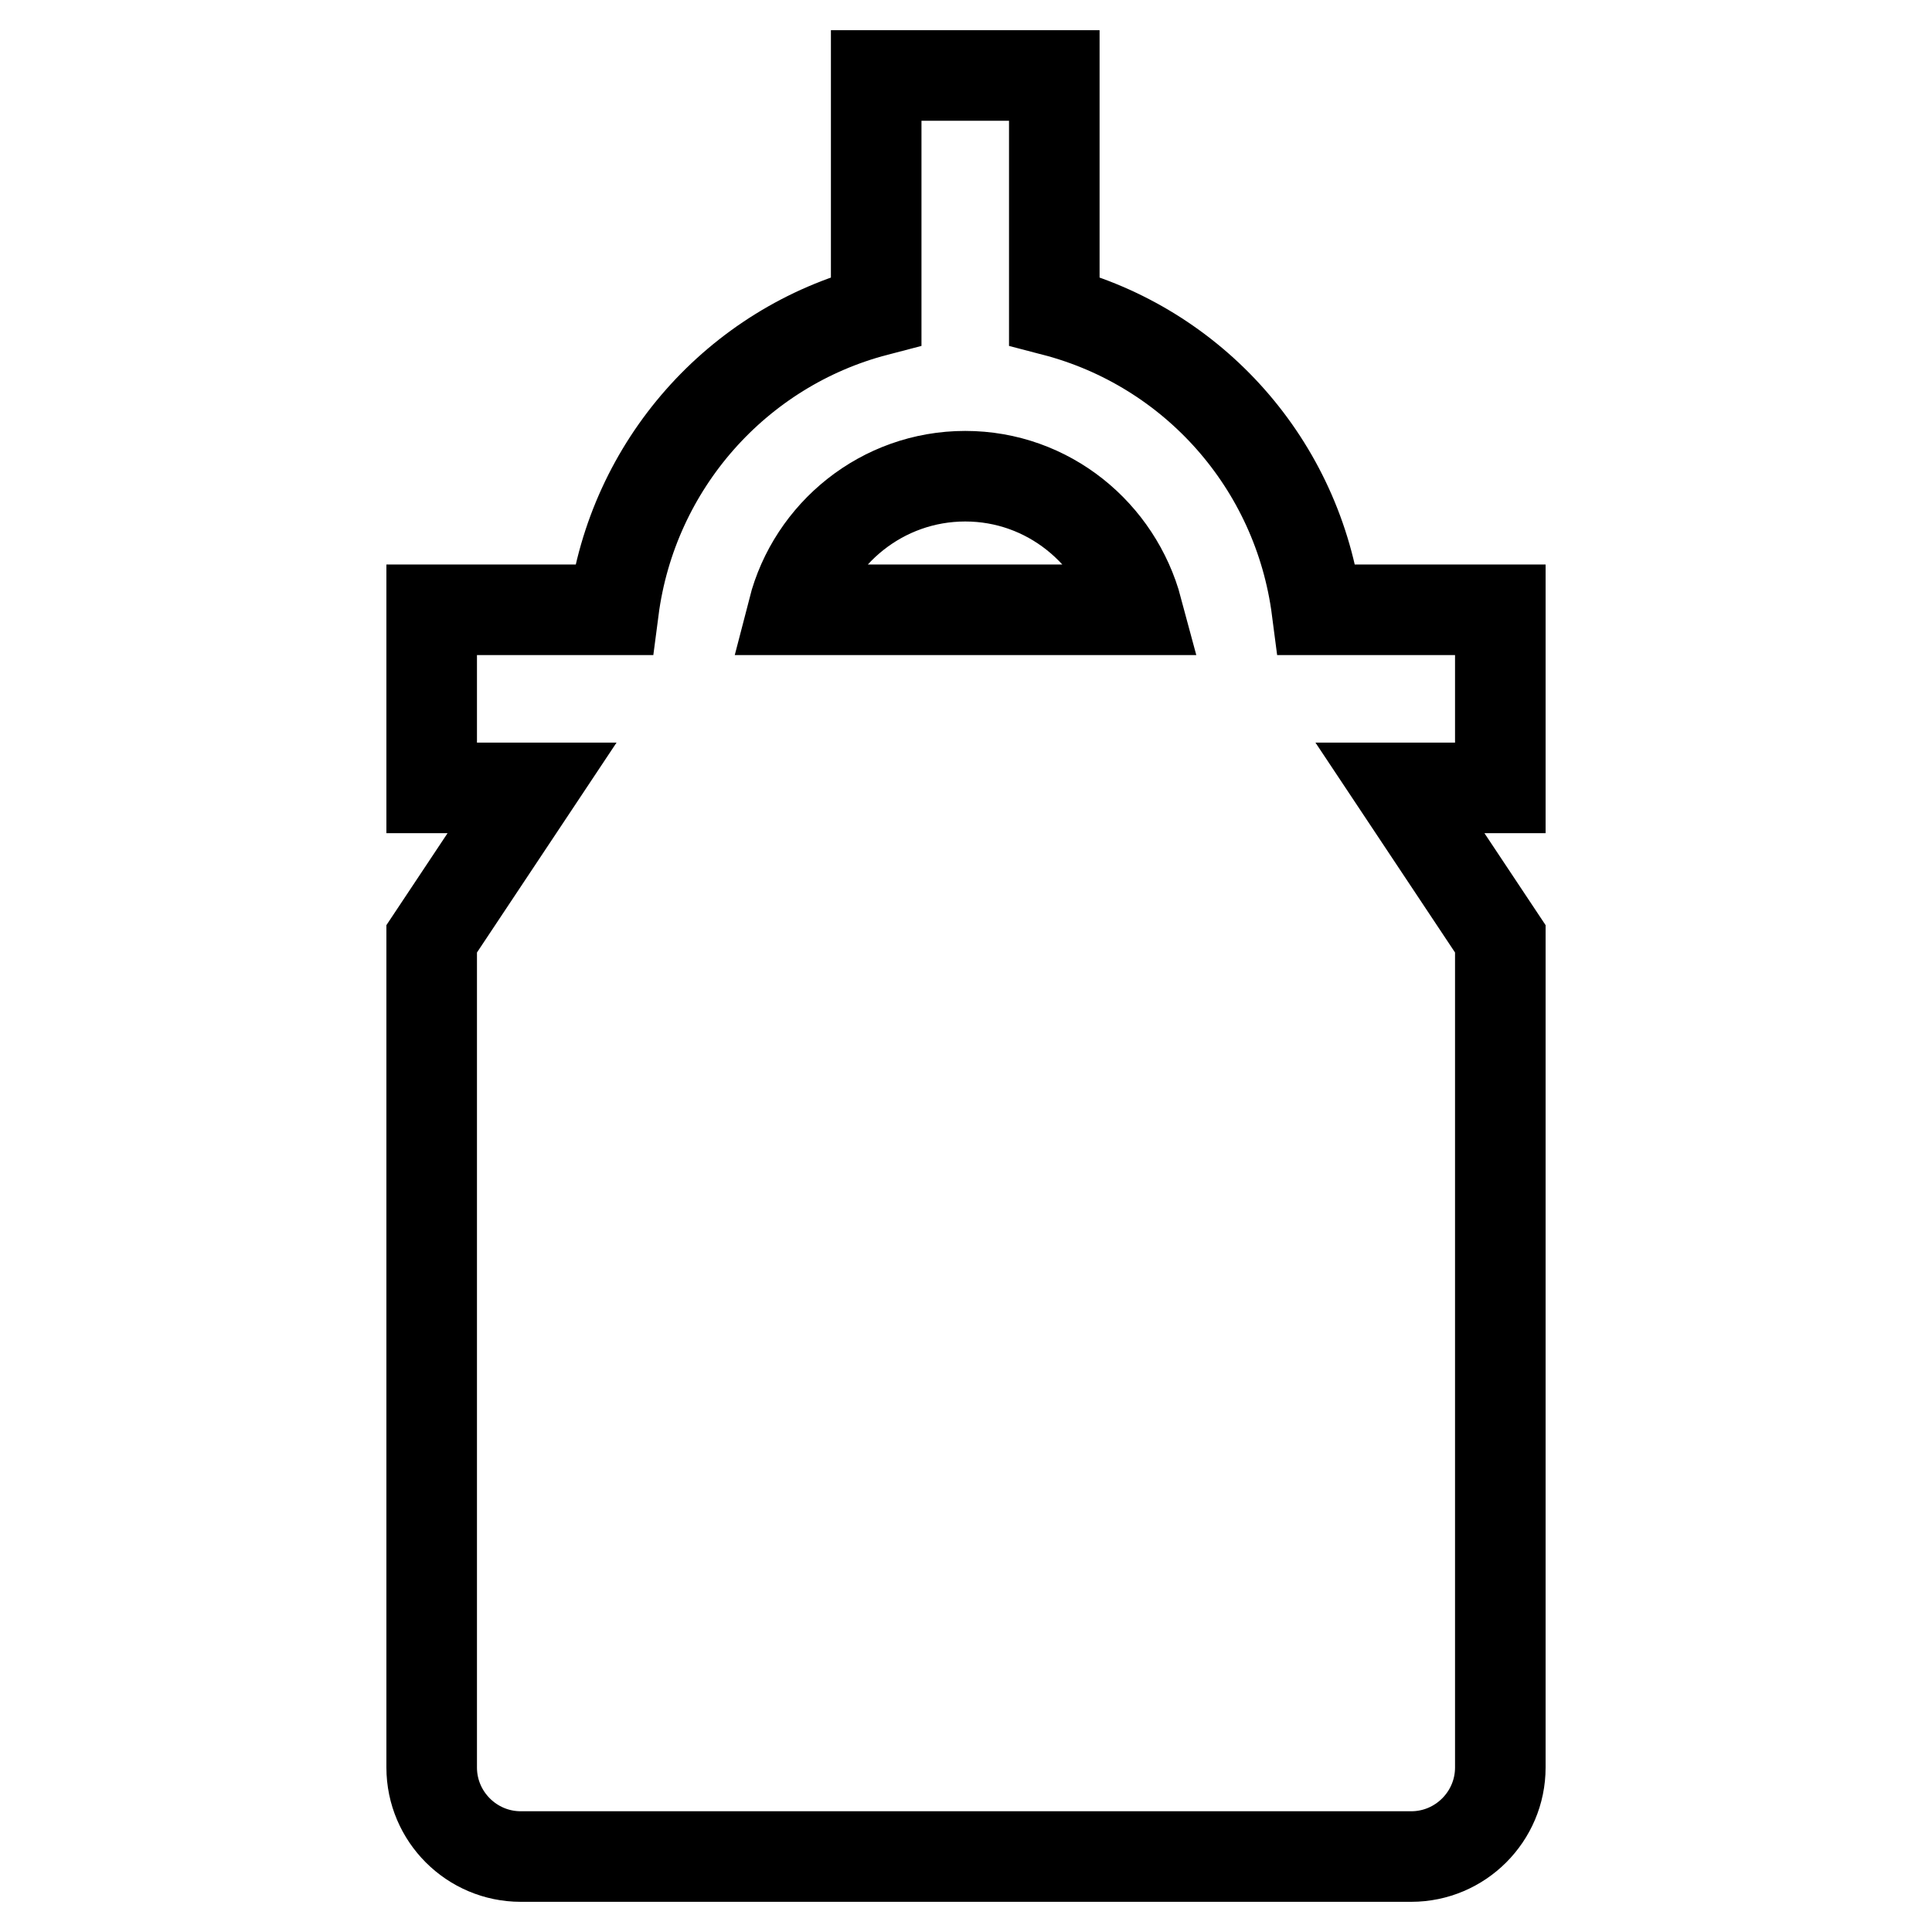 <?xml version="1.0" encoding="utf-8"?>
<!-- Svg Vector Icons : http://www.onlinewebfonts.com/icon -->
<!DOCTYPE svg PUBLIC "-//W3C//DTD SVG 1.1//EN" "http://www.w3.org/Graphics/SVG/1.1/DTD/svg11.dtd">
<svg version="1.1" xmlns="http://www.w3.org/2000/svg" xmlns:xlink="http://www.w3.org/1999/xlink" x="0px" y="0px" viewBox="0 0 256 256" enable-background="new 0 0 256 256" xml:space="preserve">
<g> <path stroke-width="12" fill-opacity="0" stroke="#000000"  d="M198.7,80.8h-24.2c-2.5-19.3-16.4-34.8-34.8-39.6V10h-23.6v31.2c-18.4,4.8-32.3,20.4-34.8,39.6H57.2v23.6 h13.3l-13.3,20v109.8c0,6.5,5.3,11.8,11.8,11.8h118c6.5,0,11.8-5.3,11.8-11.8V124.4l-13.3-20h13.3V80.8H198.7z M105.1,80.8 c2.6-10.1,11.8-17.7,22.8-17.7c11,0,20.1,7.6,22.8,17.7H105.1z"/></g>
</svg>